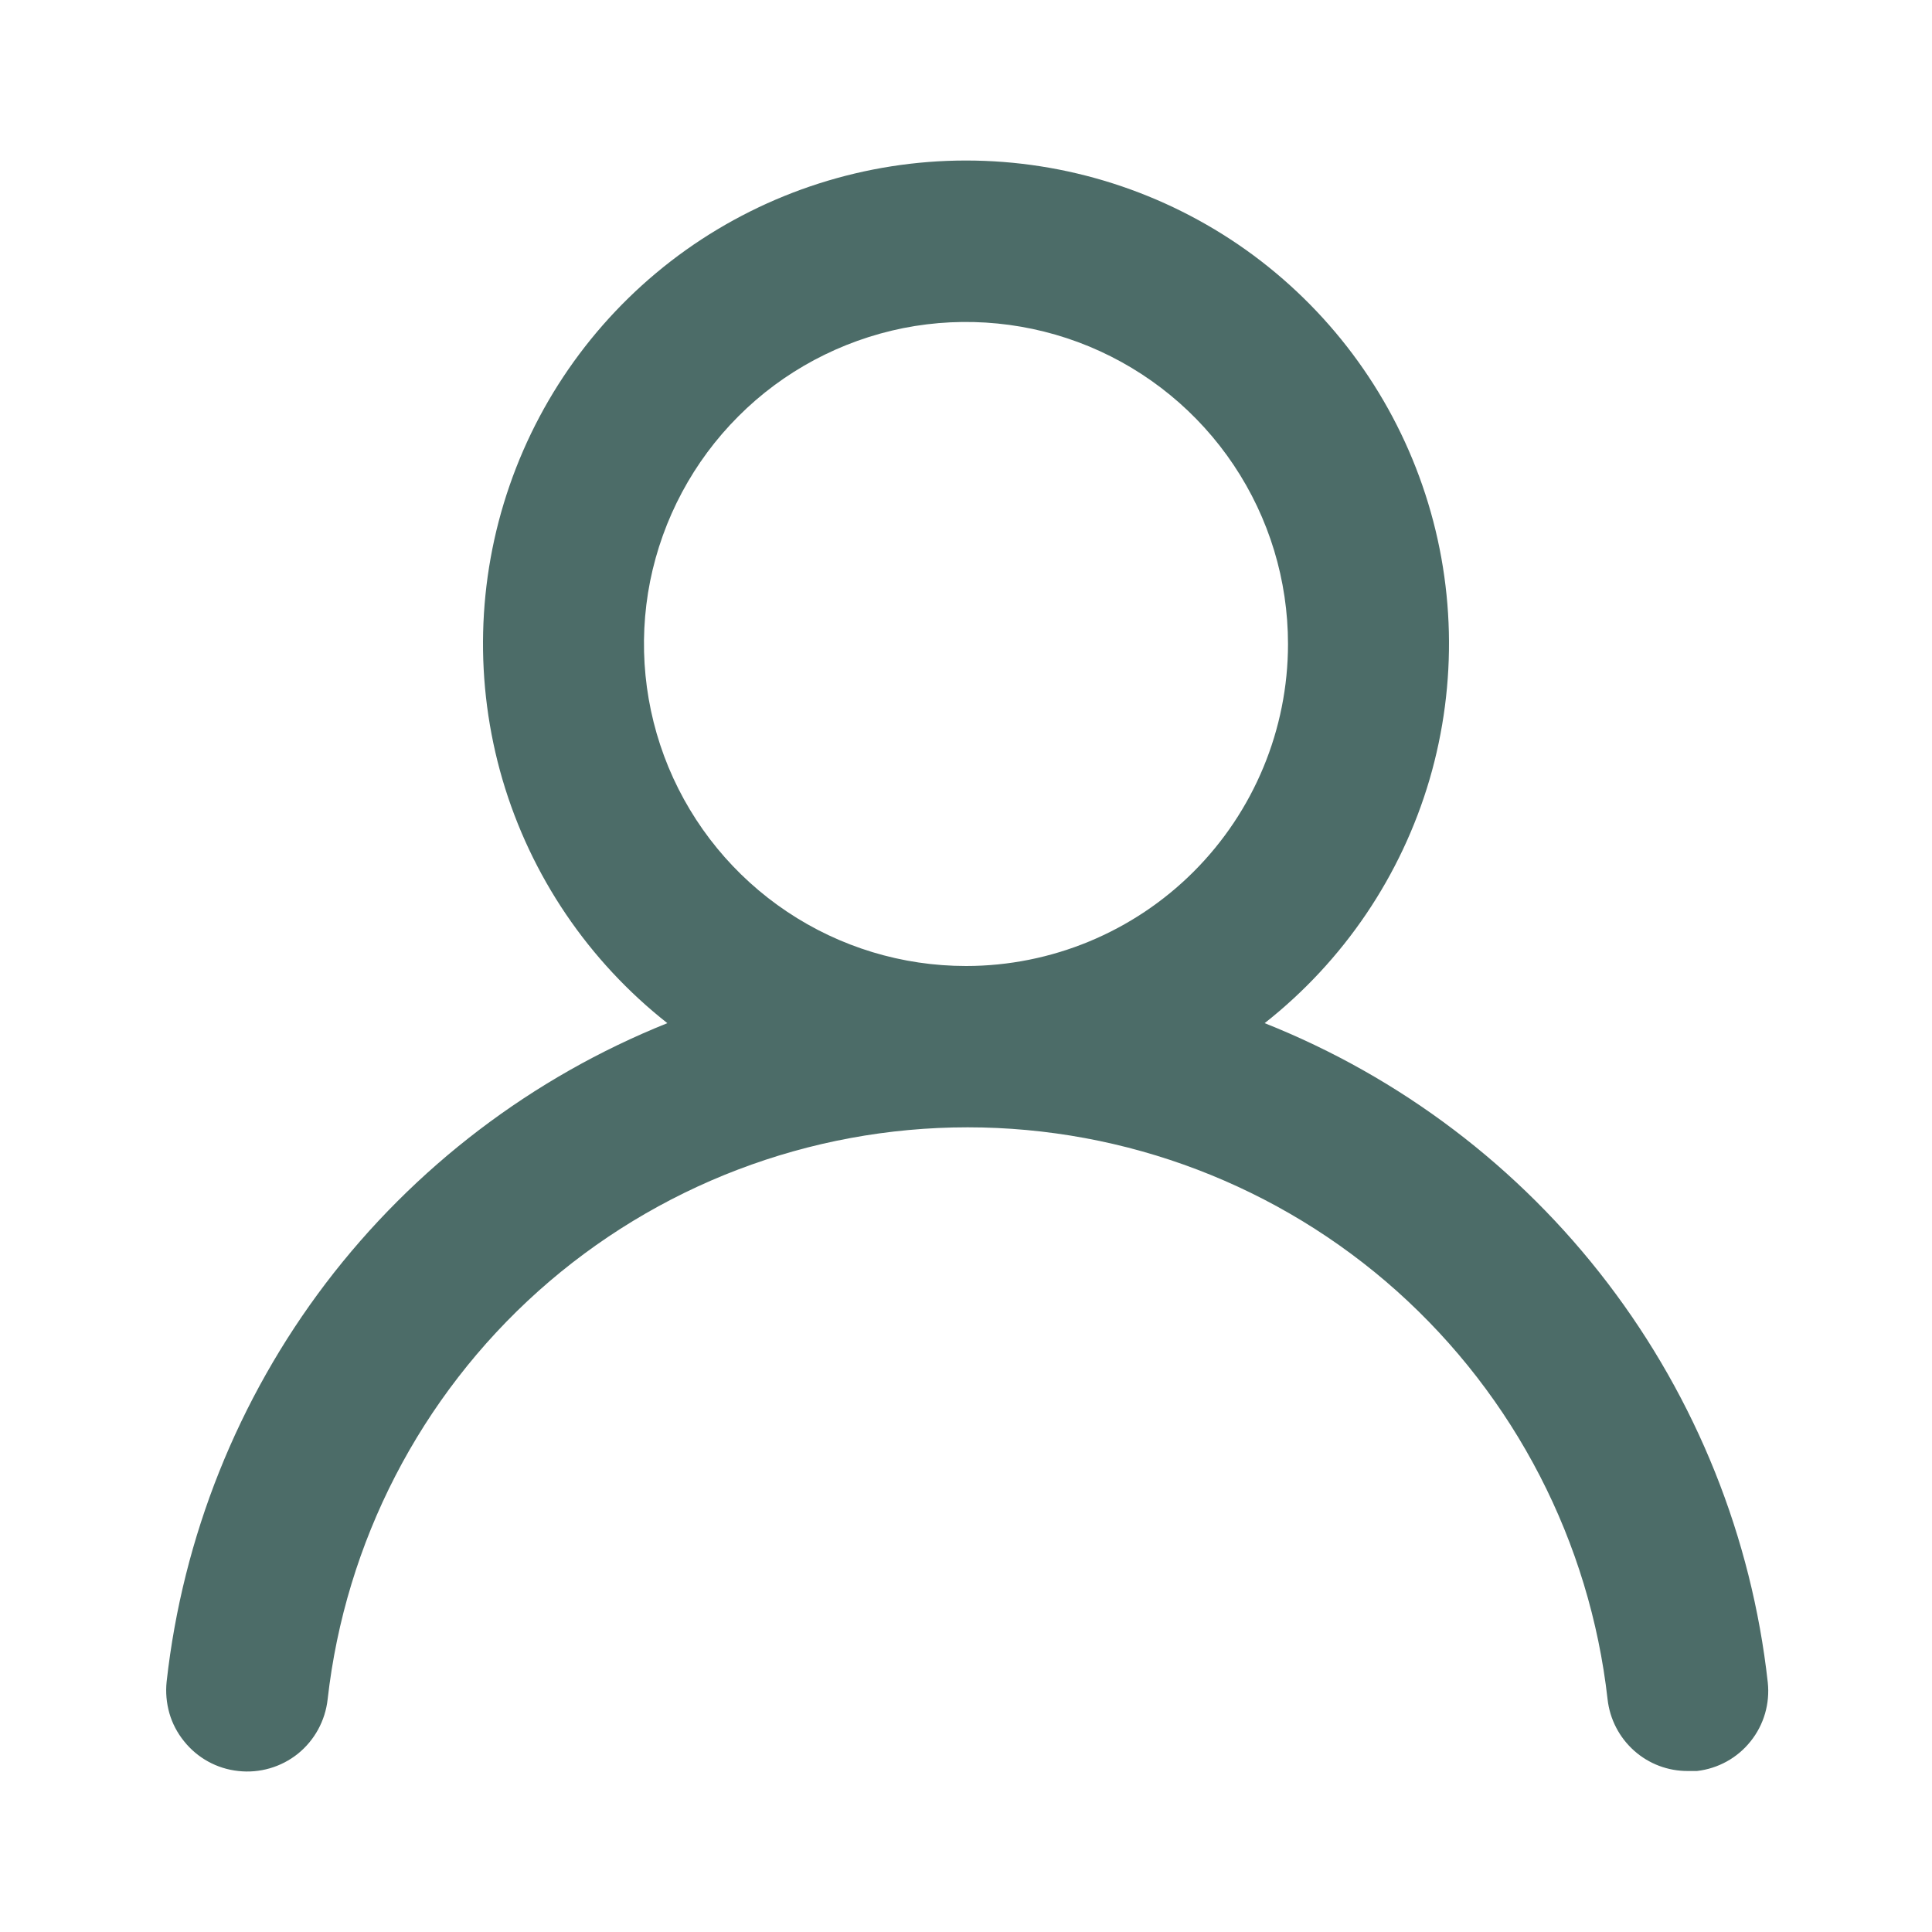 <svg width="12" height="12" viewBox="0 0 12 12" fill="none" xmlns="http://www.w3.org/2000/svg">
<path d="M7.855 6.355C8.345 5.969 8.703 5.441 8.879 4.842C9.054 4.244 9.039 3.605 8.835 3.016C8.631 2.426 8.248 1.915 7.74 1.553C7.232 1.192 6.624 0.997 6 0.997C5.376 0.997 4.768 1.192 4.26 1.553C3.752 1.915 3.369 2.426 3.165 3.016C2.961 3.605 2.946 4.244 3.121 4.842C3.297 5.441 3.655 5.969 4.145 6.355C3.305 6.692 2.572 7.25 2.024 7.97C1.477 8.69 1.135 9.546 1.035 10.445C1.028 10.511 1.034 10.577 1.052 10.641C1.07 10.704 1.101 10.763 1.143 10.815C1.226 10.919 1.347 10.986 1.48 11C1.613 11.015 1.746 10.976 1.85 10.893C1.954 10.809 2.02 10.688 2.035 10.555C2.145 9.578 2.611 8.675 3.344 8.019C4.077 7.364 5.026 7.002 6.01 7.002C6.994 7.002 7.943 7.364 8.676 8.019C9.409 8.675 9.875 9.578 9.985 10.555C9.999 10.678 10.057 10.791 10.15 10.874C10.242 10.956 10.361 11.001 10.485 11H10.54C10.671 10.985 10.791 10.919 10.873 10.816C10.956 10.713 10.994 10.581 10.98 10.45C10.88 9.548 10.536 8.691 9.985 7.969C9.435 7.248 8.698 6.69 7.855 6.355ZM6 6C5.604 6 5.218 5.883 4.889 5.663C4.56 5.443 4.304 5.131 4.152 4.765C4.001 4.4 3.961 3.998 4.038 3.61C4.116 3.222 4.306 2.866 4.586 2.586C4.865 2.306 5.222 2.116 5.61 2.038C5.998 1.961 6.4 2.001 6.765 2.152C7.131 2.304 7.443 2.56 7.663 2.889C7.883 3.218 8 3.604 8 4C8 4.53 7.789 5.039 7.414 5.414C7.039 5.789 6.53 6 6 6Z" fill="#4C6C68"/>
</svg>

